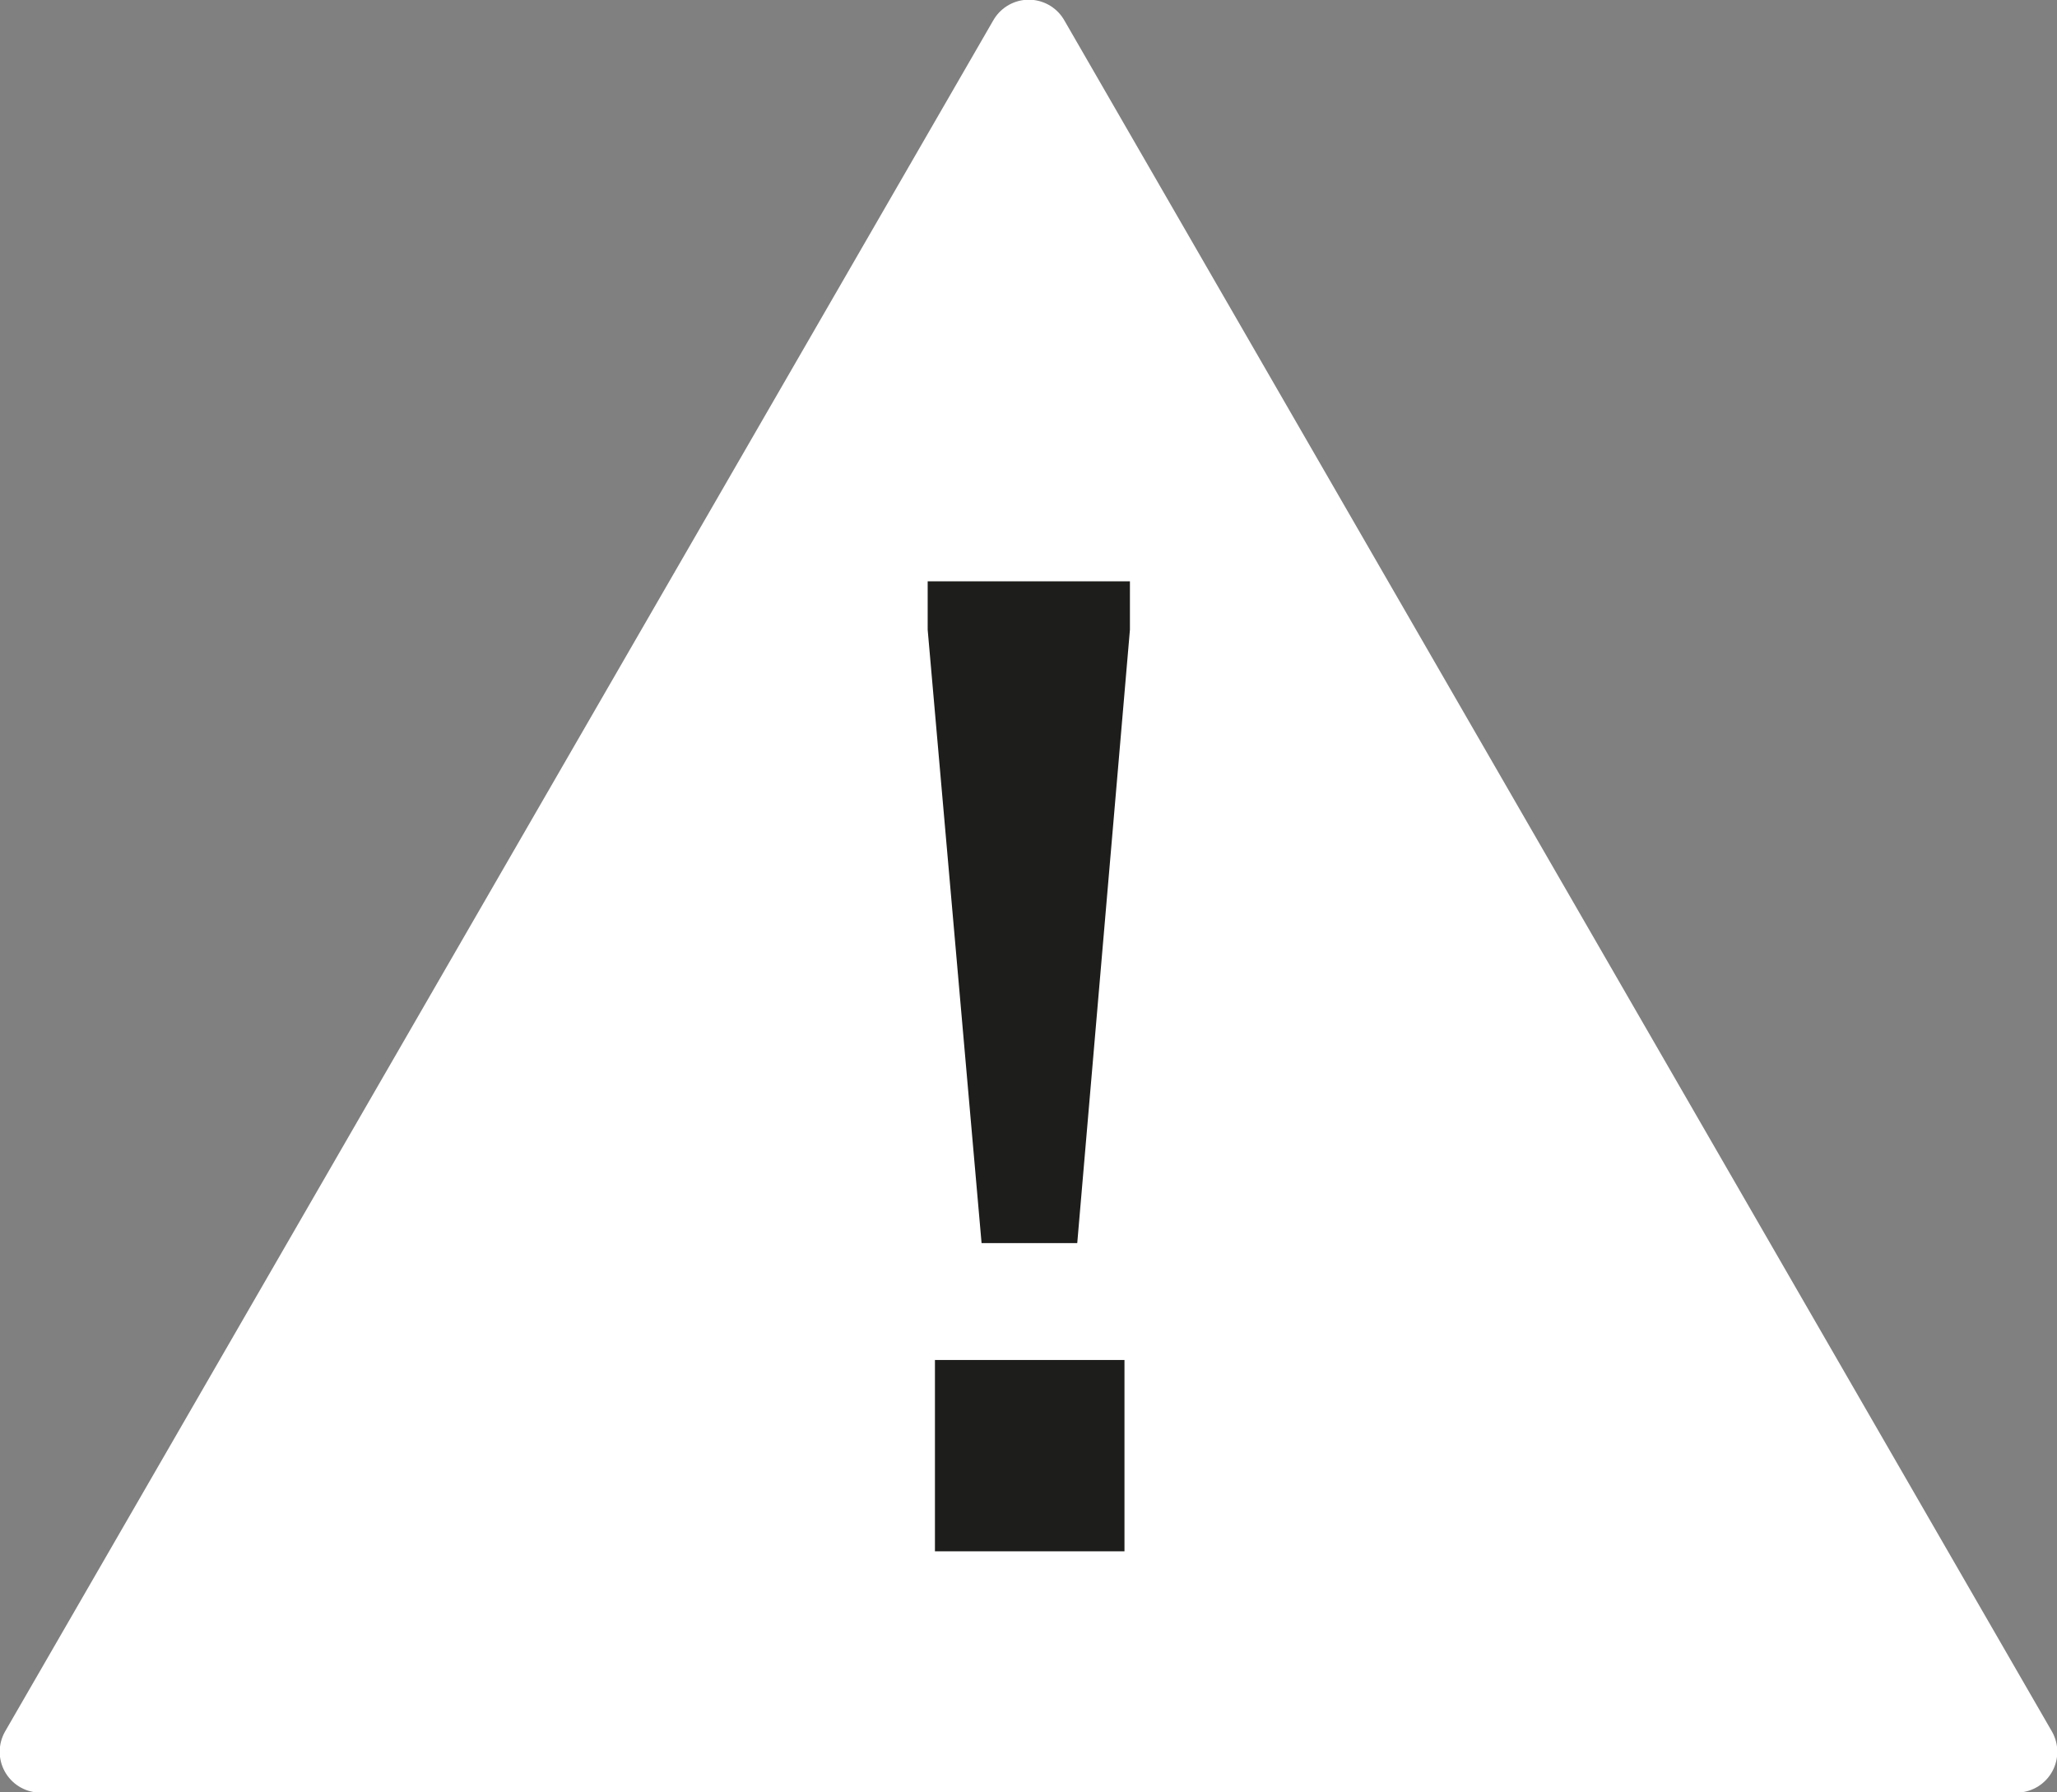 <?xml version="1.0" encoding="UTF-8"?>
<svg id="Ebene_2" data-name="Ebene 2" xmlns="http://www.w3.org/2000/svg" viewBox="0 0 33.97 29.6">
  <rect x="0" y="0" width="33.97" height="29.6" fill="#808080" stroke="none"/>
  <defs>
    <style>
      .cls-1 {
        fill: #1d1d1b;
      }

      .cls-2 {
        fill: none;
        stroke: #fff;
        stroke-linecap: round;
        stroke-linejoin: round;
        stroke-width: 1.35px;
      }

      .cls-3 {
        fill: #fff;
      }
    </style>
  </defs>
  <g id="Ebene_1-2" data-name="Ebene 1">
    <g>
      <polygon class="cls-3" points="16.99 .67 .67 28.93 33.3 28.93 16.99 .67"/>
      <polygon class="cls-2" points="16.99 .67 .67 28.93 33.3 28.93 16.99 .67"/>
      <path class="cls-1" d="M15.32,10.4v-.8h3.34v.8l-.87,10.13h-1.58l-.89-10.13ZM15.44,22.46h3.13v3.16h-3.13v-3.16Z"/>
    </g>
  </g>
</svg>